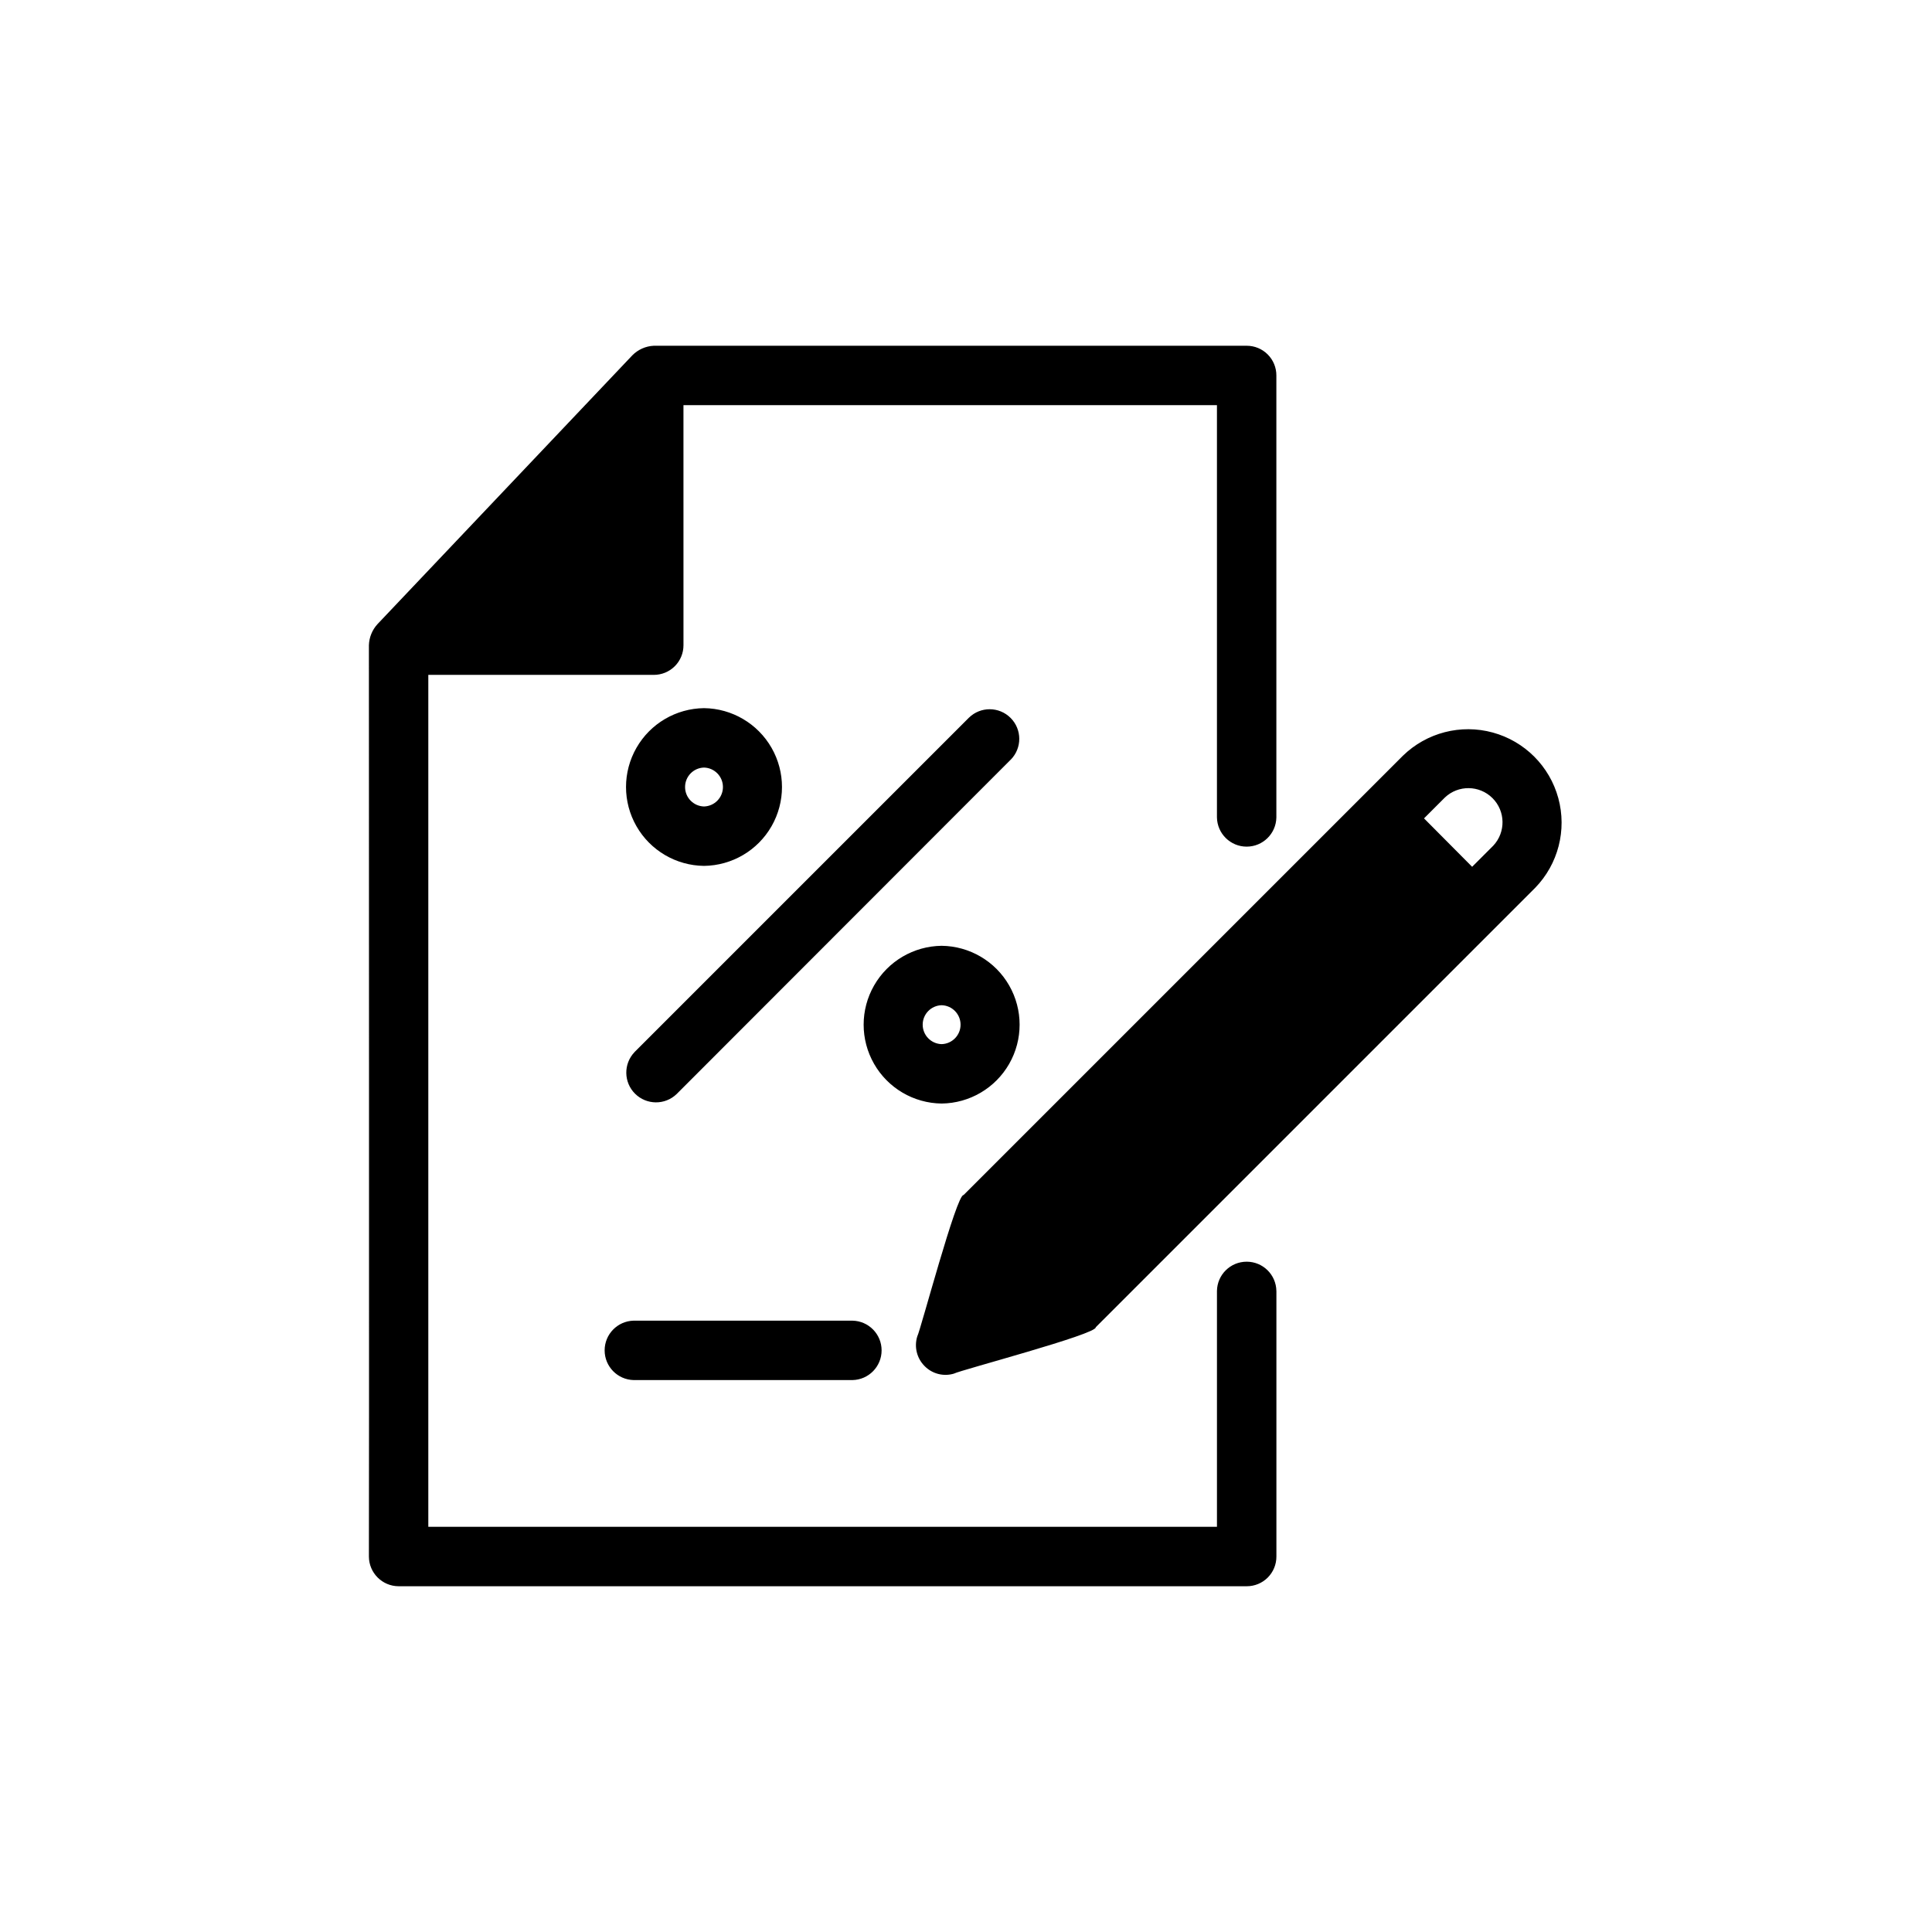 <?xml version="1.0" encoding="UTF-8"?>
<!-- Uploaded to: ICON Repo, www.svgrepo.com, Generator: ICON Repo Mixer Tools -->
<svg fill="#000000" width="800px" height="800px" version="1.1" viewBox="144 144 512 512" xmlns="http://www.w3.org/2000/svg">
 <path d="m482.26 486.12v70.379c0.008 2.09-0.82 4.094-2.297 5.574-1.48 1.477-3.484 2.305-5.574 2.297h-224.75c-4.344-0.016-7.859-3.531-7.875-7.871 0.078-0.156 0-241.43 0-241.52 0.066-2.078 0.879-4.059 2.285-5.59l67.543-71.242c1.508-1.516 3.527-2.418 5.668-2.519h157.12c2.09-0.004 4.094 0.82 5.574 2.301 1.477 1.477 2.305 3.484 2.297 5.574v117.13c-0.078 4.293-3.578 7.734-7.871 7.734s-7.797-3.441-7.875-7.734v-109.26h-141.38l0.004 63.605c0.008 2.09-0.82 4.098-2.297 5.574-1.48 1.477-3.484 2.305-5.574 2.297h-59.75v225.77h209v-62.504c0.066-4.301 3.57-7.754 7.875-7.754 4.301 0 7.809 3.453 7.871 7.754zm-88.719-91.473c7.41 0.086 14.223 4.086 17.906 10.52 3.68 6.43 3.68 14.332 0 20.766-3.684 6.43-10.496 10.434-17.906 10.516-7.41-0.082-14.223-4.086-17.902-10.516-3.684-6.434-3.684-14.336 0-20.766 3.68-6.434 10.492-10.434 17.902-10.52zm0 26.055v0.004c2.793-0.078 5.019-2.363 5.019-5.156 0-2.797-2.227-5.082-5.019-5.156-2.793 0.074-5.019 2.359-5.019 5.156 0 2.793 2.227 5.078 5.019 5.156zm157.28-41.406-116.43 116.43c0.375 1.832-35.852 11.367-37.551 12.281l0.004 0.004c-2.762 0.848-5.766 0.09-7.797-1.969-2.066-2.055-2.824-5.086-1.965-7.871 0.875-1.633 10.438-37.84 12.281-37.473l116.43-116.43c6.285-6.117 15.336-8.453 23.793-6.144 8.461 2.309 15.07 8.918 17.379 17.379s-0.027 17.508-6.141 23.797zm-23.93-23.93-5.512 5.512 12.754 12.832 5.59-5.59c3.359-3.57 3.269-9.164-0.207-12.621-3.481-3.457-9.074-3.516-12.625-0.133zm-214.98 138.62v0.004c-4.269 0.105-7.676 3.598-7.676 7.871 0 4.269 3.406 7.762 7.676 7.871h58.016c4.285-0.09 7.707-3.59 7.707-7.871 0-4.285-3.422-7.781-7.707-7.871zm18.656-162.32c7.41 0.086 14.223 4.086 17.906 10.52 3.68 6.434 3.68 14.332 0 20.766-3.684 6.43-10.496 10.434-17.906 10.516-7.41-0.082-14.223-4.086-17.902-10.516-3.684-6.434-3.684-14.332 0-20.766 3.68-6.434 10.492-10.434 17.902-10.52zm0 26.055v0.004c2.793-0.078 5.019-2.363 5.019-5.156 0-2.797-2.227-5.082-5.019-5.156-2.793 0.074-5.016 2.359-5.016 5.156 0 2.793 2.223 5.078 5.016 5.156zm70.219-23.539-88.641 88.641 0.004 0.004c-2.957 3.106-2.891 8.004 0.152 11.023 3.043 3.019 7.941 3.055 11.023 0.074l88.559-88.641 0.004 0.004c3-3.078 2.969-7.996-0.07-11.031-3.039-3.039-7.953-3.07-11.031-0.07z"/>
</svg>